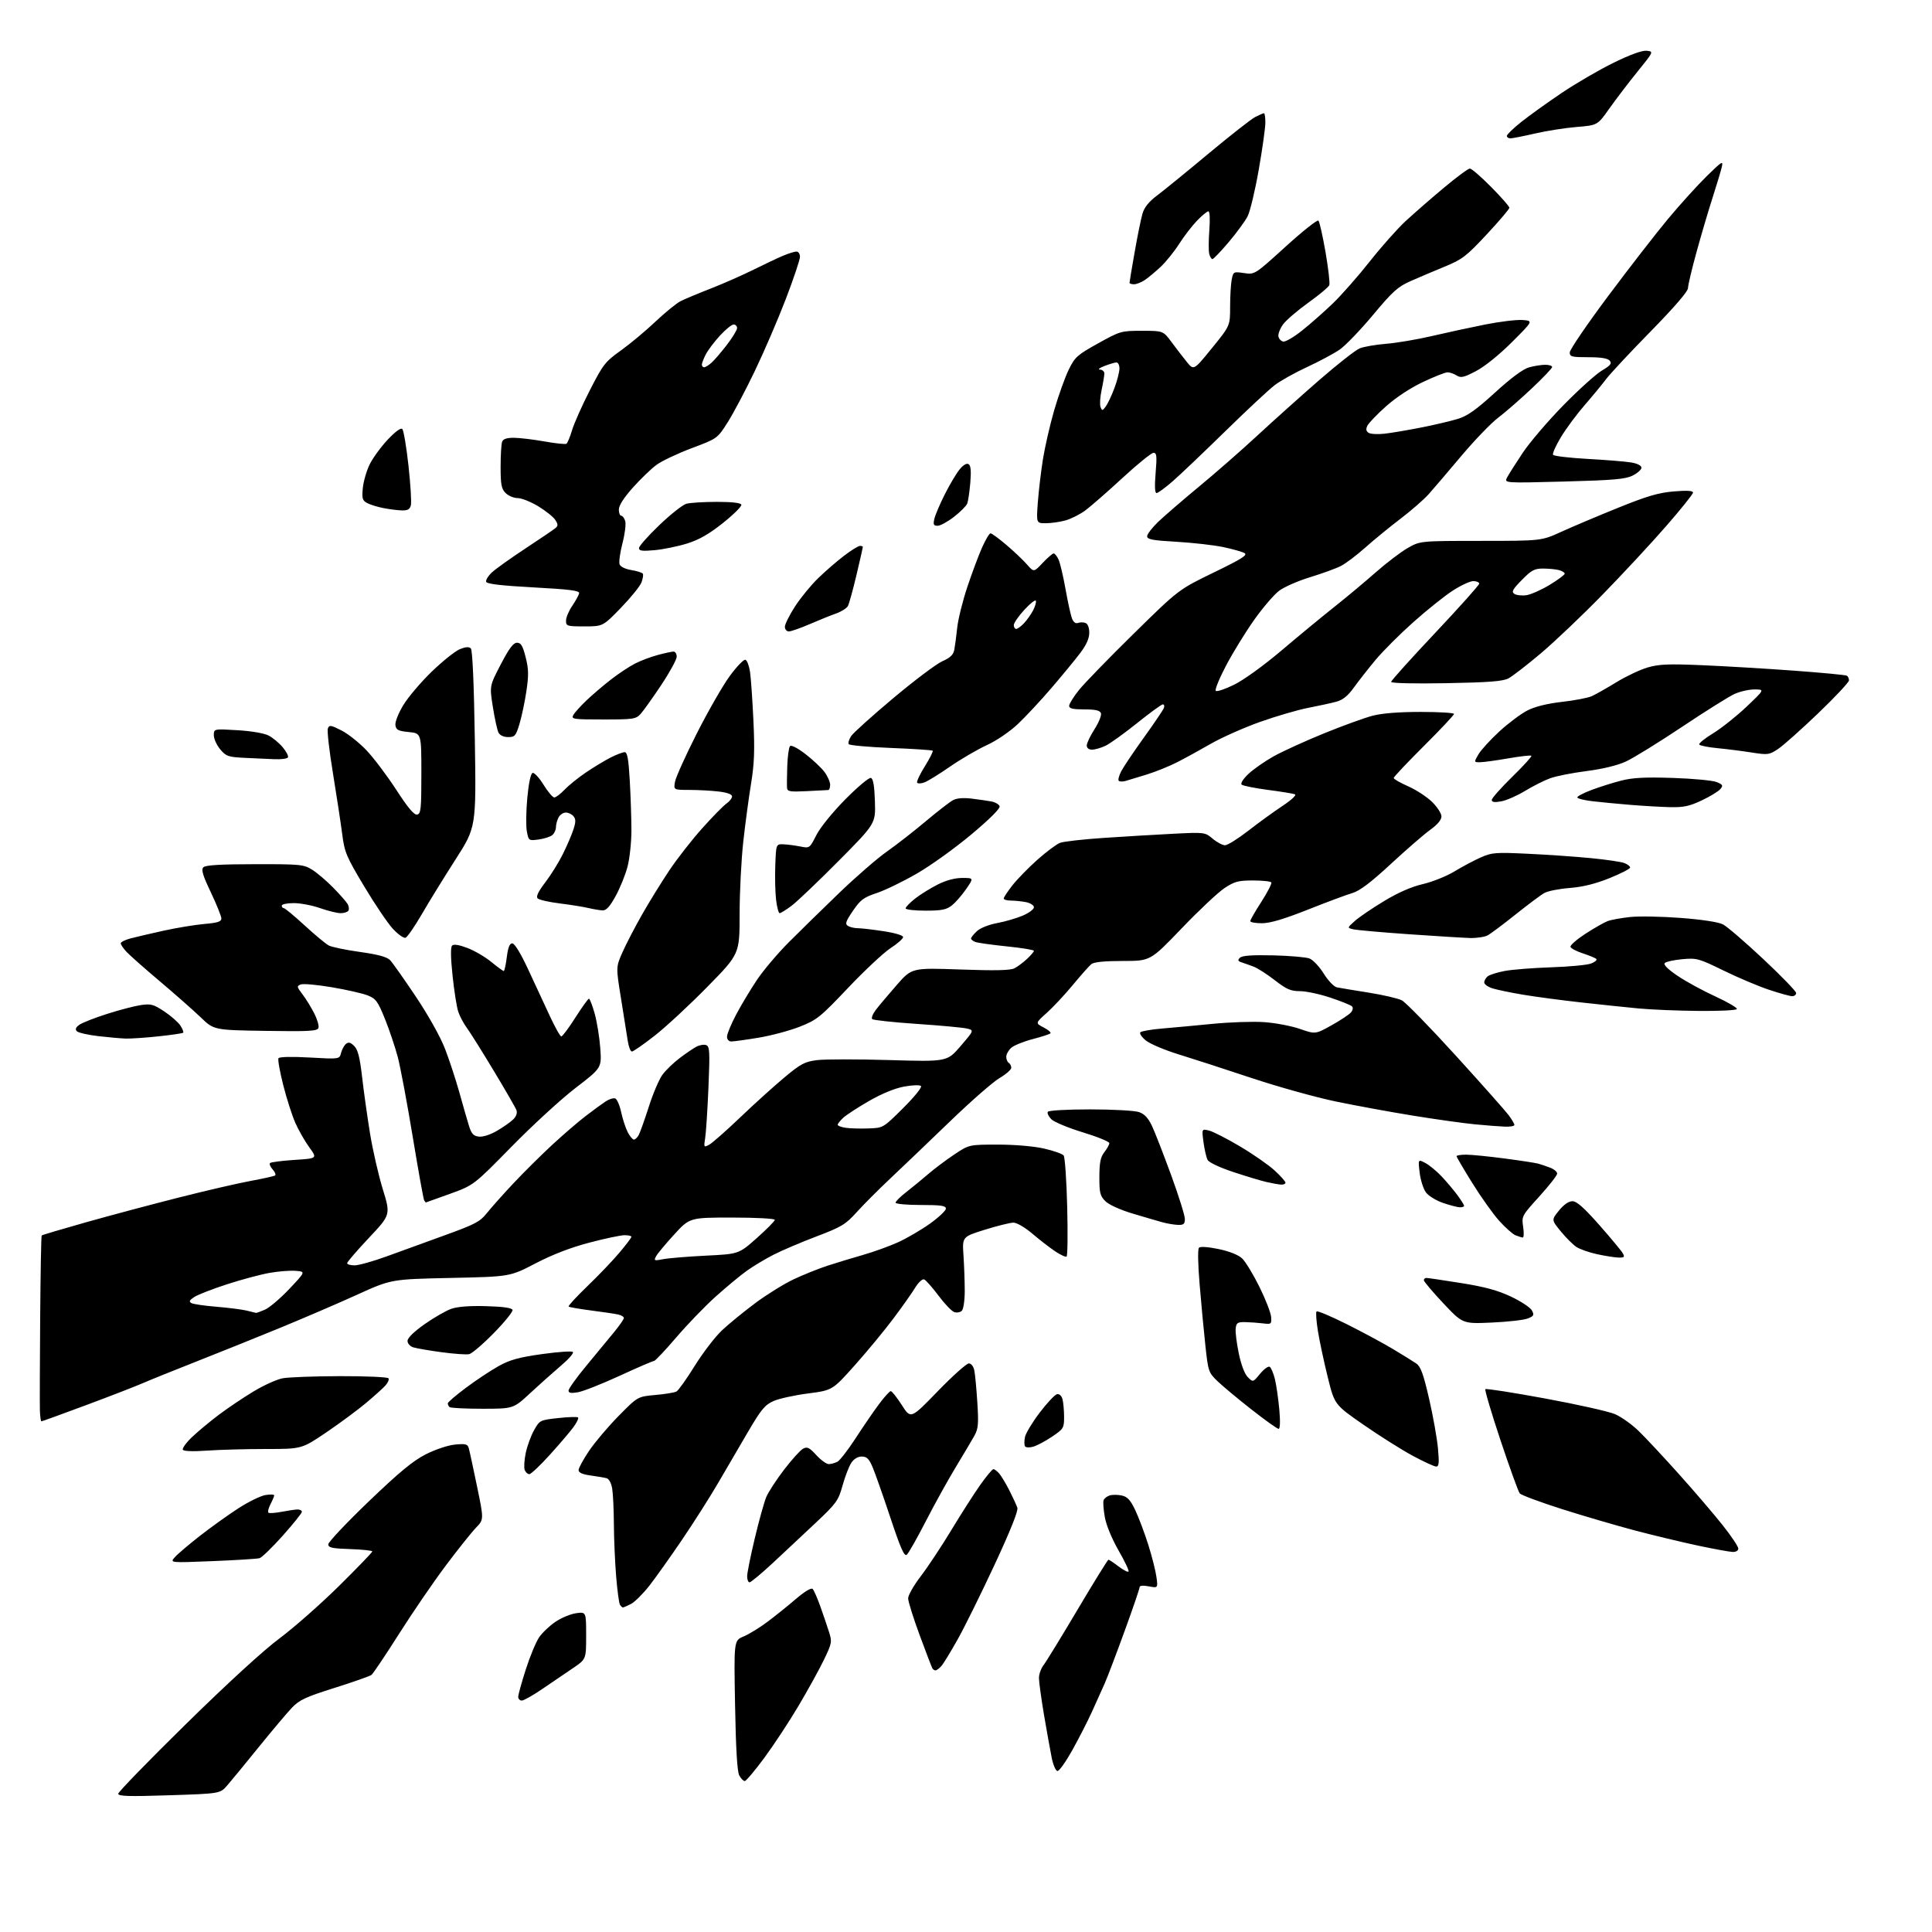 <?xml version="1.0" encoding="UTF-8" standalone="no"?>
<svg 
  version="1.1" 
  xmlns="http://www.w3.org/2000/svg" 
  xmlns:xlink="http://www.w3.org/1999/xlink" 
  xmlns:svg="http://www.w3.org/2000/svg"
  xmlns:rdf="http://www.w3.org/1999/02/22-rdf-syntax-ns#"
  xmlns:cc="http://creativecommons.org/ns#"
  xmlns:dc="http://purl.org/dc/elements/1.1/"
  viewBox="0 0 768 768"
  width="768"
  height="768"
>
<style>svg {background-color: white; }</style>"
<path stroke="none" fill="black" fill-rule="evenodd" d="M67.25,713.65C51.20,714.17 47.00,714.05 47.00,713.04C47.00,712.34 59.10,699.89 73.90,685.36C90.43,669.13 104.78,655.98 111.15,651.25C116.84,647.01 127.46,637.65 134.75,630.46C142.04,623.26 148.00,617.08 148.00,616.72C148.00,616.37 144.06,615.95 139.25,615.79C131.98,615.55 130.50,615.23 130.50,613.88C130.50,613.00 137.72,605.35 146.54,596.88C158.80,585.13 164.16,580.70 169.28,578.10C173.10,576.17 178.10,574.50 180.89,574.24C185.05,573.84 185.87,574.05 186.33,575.63C186.63,576.66 188.11,583.47 189.61,590.77C192.36,604.04 192.36,604.04 189.23,607.27C187.50,609.05 182.13,615.78 177.28,622.24C172.42,628.70 164.05,640.93 158.66,649.43C153.27,657.92 148.33,665.28 147.68,665.79C147.03,666.29 140.43,668.62 133.00,670.96C121.44,674.60 119.00,675.74 116.00,678.90C114.08,680.92 108.14,687.96 102.82,694.54C97.50,701.12 91.87,707.96 90.32,709.74C87.50,712.99 87.50,712.99 67.25,713.65zM296.04,708.00C295.51,708.00 294.53,706.99 293.86,705.75C293.05,704.23 292.51,695.12 292.20,677.82C291.73,652.14 291.73,652.14 295.57,650.53C297.68,649.65 301.91,647.07 304.95,644.79C308.00,642.52 313.11,638.42 316.30,635.68C319.85,632.64 322.47,631.07 323.03,631.63C323.54,632.14 324.91,635.24 326.08,638.53C327.25,641.81 328.80,646.38 329.53,648.68C330.80,652.66 330.71,653.17 327.58,659.68C325.78,663.43 321.23,671.67 317.49,678.00C313.74,684.33 307.60,693.66 303.84,698.75C300.08,703.84 296.57,708.00 296.04,708.00zM420.39,704.00C419.69,704.00 418.68,701.71 418.07,698.75C417.49,695.86 416.11,688.17 415.00,681.65C413.90,675.13 413.00,668.56 413.00,667.04C413.00,665.51 413.83,663.20 414.85,661.88C415.87,660.57 421.97,650.61 428.41,639.75C434.86,628.89 440.35,620.00 440.63,620.00C440.91,620.00 442.69,621.19 444.59,622.64C446.50,624.09 448.30,625.03 448.61,624.73C448.91,624.43 447.13,620.65 444.65,616.34C441.99,611.70 439.75,606.28 439.18,603.06C438.64,600.07 438.43,597.05 438.70,596.35C438.96,595.65 440.05,594.80 441.11,594.46C442.18,594.13 444.34,594.14 445.93,594.49C448.19,594.98 449.37,596.27 451.31,600.37C452.67,603.25 454.98,609.39 456.44,614.00C457.90,618.62 459.37,624.40 459.70,626.84C460.31,631.28 460.31,631.28 456.66,630.60C454.32,630.16 453.00,630.29 453.00,630.97C453.00,631.55 450.34,639.33 447.09,648.26C443.85,657.19 440.30,666.52 439.22,669.00C438.13,671.48 435.81,676.65 434.05,680.50C432.29,684.35 428.78,691.21 426.24,695.75C423.71,700.29 421.08,704.00 420.39,704.00zM207.42,676.00C206.64,676.00 206.00,675.33 206.00,674.51C206.00,673.69 207.35,668.81 209.00,663.66C210.65,658.51 213.02,652.78 214.27,650.92C215.53,649.06 218.48,646.25 220.83,644.67C223.18,643.09 226.88,641.56 229.05,641.27C233.00,640.74 233.00,640.74 233.00,650.15C233.00,659.57 233.00,659.57 227.75,663.12C224.86,665.07 219.43,668.76 215.67,671.33C211.92,673.90 208.20,676.00 207.42,676.00zM371.90,664.00C371.47,664.00 370.91,663.66 370.66,663.25C370.40,662.84 368.13,656.90 365.60,650.06C363.07,643.21 361.00,636.60 361.00,635.37C361.00,634.13 363.26,630.17 366.03,626.56C368.79,622.95 374.25,614.72 378.16,608.25C382.06,601.79 387.25,593.69 389.68,590.25C392.11,586.81 394.46,584.00 394.90,584.00C395.33,584.00 396.37,584.79 397.20,585.75C398.03,586.71 399.86,589.75 401.26,592.50C402.66,595.25 404.08,598.34 404.42,599.37C404.81,600.57 401.62,608.56 395.42,621.87C390.14,633.21 383.56,646.55 380.79,651.50C378.03,656.45 375.07,661.29 374.23,662.25C373.38,663.21 372.34,664.00 371.90,664.00zM247.61,639.00C247.34,639.00 246.82,638.51 246.44,637.91C246.07,637.31 245.39,632.25 244.93,626.66C244.47,621.07 244.06,611.77 244.03,606.00C244.00,600.23 243.70,593.82 243.36,591.78C243.00,589.57 242.09,587.87 241.12,587.61C240.23,587.37 237.36,586.88 234.75,586.52C231.49,586.08 230.00,585.41 230.00,584.38C230.00,583.56 231.89,580.10 234.19,576.70C236.49,573.29 241.78,567.05 245.94,562.83C253.50,555.16 253.50,555.16 260.50,554.53C264.35,554.19 268.13,553.57 268.89,553.16C269.66,552.75 272.93,548.16 276.16,542.96C279.39,537.76 284.27,531.40 287.00,528.83C289.72,526.27 295.68,521.40 300.23,518.01C304.78,514.62 311.65,510.36 315.50,508.54C319.35,506.72 325.43,504.29 329.00,503.12C332.57,501.96 338.88,500.05 343.00,498.87C347.12,497.70 353.36,495.45 356.85,493.89C360.34,492.32 366.07,488.98 369.60,486.47C373.12,483.96 376.00,481.25 376.00,480.45C376.00,479.28 374.07,479.00 366.00,479.00C360.50,479.00 356.00,478.59 356.00,478.08C356.00,477.58 357.91,475.68 360.25,473.87C362.59,472.06 366.50,468.85 368.94,466.74C371.39,464.63 376.05,461.13 379.31,458.95C385.23,455.00 385.23,455.00 396.67,455.00C403.45,455.00 410.91,455.64 414.98,456.56C418.77,457.42 422.29,458.66 422.81,459.31C423.33,459.97 423.97,469.18 424.23,479.78C424.50,490.38 424.38,499.26 423.98,499.51C423.57,499.77 421.50,498.80 419.37,497.37C417.24,495.94 413.18,492.79 410.34,490.38C407.41,487.89 404.17,486.01 402.84,486.02C401.55,486.02 396.45,487.29 391.50,488.83C382.50,491.64 382.50,491.64 383.00,499.07C383.27,503.16 383.50,509.52 383.50,513.20C383.50,516.92 382.99,520.41 382.35,521.05C381.72,521.68 380.37,521.92 379.35,521.59C378.33,521.25 375.50,518.29 373.05,515.01C370.60,511.74 368.03,508.84 367.35,508.58C366.66,508.32 365.09,509.77 363.85,511.80C362.61,513.84 358.74,519.33 355.24,524.00C351.75,528.67 344.85,537.04 339.91,542.58C330.92,552.66 330.92,552.66 321.21,553.92C315.87,554.61 309.70,555.96 307.50,556.93C304.09,558.44 302.59,560.24 297.39,569.10C294.03,574.82 288.67,584.00 285.47,589.50C282.27,595.00 275.84,605.12 271.17,612.00C266.51,618.88 260.64,627.13 258.13,630.34C255.62,633.54 252.34,636.81 250.84,637.59C249.33,638.36 247.88,639.00 247.61,639.00zM297.96,629.00C297.43,629.00 297.00,627.92 297.00,626.61C297.00,625.29 298.37,618.48 300.05,611.46C301.72,604.44 303.77,597.08 304.60,595.10C305.43,593.12 308.62,588.22 311.69,584.21C314.76,580.21 318.15,576.45 319.23,575.88C320.88,574.99 321.73,575.40 324.48,578.41C326.29,580.39 328.53,582.00 329.45,582.00C330.38,582.00 331.93,581.57 332.91,581.05C333.88,580.53 337.11,576.36 340.07,571.80C343.03,567.23 347.20,561.14 349.35,558.25C351.49,555.36 353.62,553.00 354.09,553.00C354.56,553.00 356.54,555.50 358.49,558.55C362.04,564.11 362.04,564.11 372.77,553.04C378.67,546.95 384.23,541.98 385.12,541.99C386.11,541.99 386.98,543.13 387.32,544.84C387.63,546.40 388.17,552.14 388.51,557.59C389.05,566.07 388.87,567.97 387.32,570.76C386.32,572.55 382.98,578.17 379.90,583.26C376.82,588.34 371.47,598.01 368.01,604.74C364.55,611.48 361.15,617.46 360.46,618.03C359.48,618.85 358.02,615.57 353.94,603.29C351.05,594.61 347.88,585.59 346.88,583.25C345.44,579.86 344.56,579.00 342.56,579.00C340.97,579.00 339.43,579.94 338.37,581.55C337.46,582.95 335.90,587.00 334.92,590.54C333.26,596.52 332.51,597.56 324.32,605.29C319.47,609.87 311.77,617.08 307.21,621.31C302.65,625.54 298.48,629.00 297.96,629.00zM84.50,620.57C67.50,621.26 67.50,621.26 69.50,619.01C70.60,617.76 75.10,613.94 79.50,610.50C83.90,607.07 90.78,602.14 94.78,599.56C98.78,596.98 103.62,594.61 105.53,594.30C107.44,593.99 109.00,594.04 109.00,594.42C109.00,594.79 108.33,596.40 107.50,597.99C106.68,599.58 106.35,601.10 106.76,601.35C107.18,601.61 109.54,601.43 112.01,600.95C114.48,600.48 117.29,600.07 118.25,600.04C119.21,600.02 120.00,600.43 120.00,600.97C120.00,601.50 116.59,605.75 112.43,610.42C108.26,615.09 104.10,619.13 103.18,619.40C102.25,619.67 93.85,620.19 84.50,620.57zM688.75,616.92C687.51,616.88 681.33,615.75 675.00,614.41C668.67,613.06 657.42,610.36 650.00,608.41C642.58,606.45 629.44,602.60 620.81,599.86C612.19,597.11 604.68,594.31 604.12,593.65C603.57,592.98 600.14,583.51 596.50,572.61C592.86,561.70 590.14,552.53 590.45,552.21C590.76,551.90 601.48,553.57 614.26,555.93C627.04,558.28 639.52,561.08 642.00,562.15C644.48,563.22 648.68,566.21 651.35,568.80C654.02,571.38 661.25,579.12 667.42,586.00C673.58,592.88 681.41,602.02 684.81,606.32C688.22,610.61 691.00,614.78 691.00,615.57C691.00,616.41 690.07,616.97 688.75,616.92zM210.42,586.00C209.75,586.00 208.93,585.25 208.57,584.33C208.22,583.41 208.41,580.37 208.99,577.58C209.58,574.78 211.07,570.70 212.31,568.50C214.53,564.56 214.67,564.49 221.90,563.70C225.93,563.26 229.48,563.15 229.79,563.46C230.10,563.77 229.29,565.48 227.99,567.26C226.69,569.04 222.47,573.99 218.62,578.25C214.77,582.51 211.08,586.00 210.42,586.00zM570.89,582.98C570.12,582.97 565.90,581.02 561.50,578.65C557.10,576.27 548.33,570.74 542.00,566.35C530.50,558.37 530.50,558.37 527.80,547.44C526.31,541.42 524.56,533.23 523.91,529.22C523.25,525.22 523.00,521.66 523.35,521.32C523.70,520.97 529.05,523.22 535.24,526.32C541.43,529.41 549.72,533.87 553.65,536.22C557.58,538.58 561.80,541.19 563.01,542.03C564.75,543.23 565.84,546.24 568.09,556.03C569.67,562.89 571.25,571.76 571.61,575.75C572.15,581.59 572.01,583.00 570.89,582.98zM82.30,576.64C76.81,577.03 73.06,576.90 72.69,576.31C72.36,575.77 73.98,573.52 76.29,571.30C78.61,569.09 83.43,565.08 87.00,562.39C90.58,559.70 96.79,555.52 100.80,553.11C104.81,550.69 109.98,548.35 112.30,547.90C114.61,547.45 124.91,547.07 135.19,547.04C145.47,547.02 154.13,547.40 154.44,547.90C154.74,548.39 154.20,549.66 153.24,550.73C152.29,551.80 148.80,554.94 145.50,557.71C142.20,560.48 135.10,565.73 129.73,569.38C119.95,576.00 119.95,576.00 105.63,576.00C97.75,576.00 87.25,576.29 82.30,576.64zM410.76,575.07C409.19,575.52 407.78,575.45 407.44,574.90C407.12,574.38 407.13,572.70 407.46,571.17C407.80,569.64 410.46,565.26 413.37,561.44C416.28,557.62 419.35,554.37 420.20,554.20C421.11,554.03 421.99,554.85 422.36,556.20C422.70,557.47 422.98,560.61 422.99,563.18C423.00,567.65 422.79,568.00 418.25,571.07C415.64,572.83 412.27,574.63 410.76,575.07zM508.27,568.00C507.74,568.00 502.86,564.51 497.43,560.25C491.99,555.99 485.92,550.92 483.93,549.00C480.43,545.62 480.27,545.14 479.17,535.00C478.54,529.23 477.51,518.29 476.88,510.69C476.19,502.47 476.08,496.52 476.62,495.98C477.16,495.44 480.32,495.66 484.43,496.52C488.71,497.42 492.25,498.83 493.75,500.23C495.08,501.48 498.17,506.55 500.62,511.50C503.07,516.45 505.17,521.85 505.29,523.50C505.49,526.38 505.36,526.48 502.00,526.06C500.07,525.82 496.93,525.60 495.00,525.56C491.96,525.51 491.46,525.84 491.20,528.08C491.04,529.49 491.59,533.98 492.44,538.04C493.39,542.58 494.77,546.21 496.04,547.46C498.10,549.50 498.10,549.50 500.90,546.10C502.44,544.23 504.16,542.98 504.73,543.33C505.29,543.68 506.22,545.89 506.80,548.23C507.37,550.58 508.15,555.99 508.54,560.25C508.97,565.04 508.87,568.00 508.27,568.00zM16.47,565.00C16.21,565.00 15.94,563.09 15.86,560.75C15.79,558.41 15.83,541.88 15.97,524.00C16.10,506.12 16.37,491.33 16.57,491.12C16.77,490.91 24.71,488.55 34.22,485.87C43.72,483.19 60.27,478.78 71.00,476.06C81.72,473.34 94.55,470.37 99.50,469.46C104.45,468.54 108.87,467.57 109.32,467.30C109.76,467.03 109.35,465.94 108.40,464.89C107.46,463.85 106.98,462.69 107.34,462.33C107.70,461.97 112.08,461.41 117.08,461.08C126.16,460.50 126.16,460.50 122.95,456.08C121.18,453.64 118.68,449.27 117.40,446.36C116.11,443.45 113.94,436.69 112.59,431.34C111.23,426.00 110.38,421.19 110.70,420.67C111.06,420.09 115.94,419.98 123.12,420.38C134.95,421.05 134.95,421.05 135.57,418.57C135.92,417.20 136.80,415.58 137.53,414.97C138.54,414.14 139.34,414.34 140.80,415.80C142.27,417.27 143.04,420.29 143.94,428.12C144.59,433.83 146.01,443.90 147.08,450.50C148.15,457.10 150.44,467.09 152.16,472.70C155.29,482.90 155.29,482.90 146.64,492.08C141.89,497.13 138.00,501.65 138.00,502.13C138.00,502.61 139.33,503.00 140.96,503.00C142.59,503.00 148.32,501.39 153.71,499.43C159.09,497.46 169.57,493.66 177.00,490.97C188.81,486.70 190.87,485.61 193.49,482.29C195.14,480.21 199.86,474.90 203.99,470.50C208.12,466.10 215.10,459.17 219.50,455.10C223.90,451.03 229.91,445.85 232.87,443.60C235.82,441.34 239.36,438.75 240.75,437.83C242.13,436.92 243.85,436.39 244.57,436.66C245.28,436.94 246.35,439.40 246.93,442.13C247.52,444.86 248.69,448.43 249.53,450.05C250.36,451.67 251.47,453.00 251.99,453.00C252.51,453.00 253.38,452.17 253.92,451.15C254.47,450.13 256.27,445.06 257.93,439.88C259.59,434.70 262.02,429.01 263.33,427.23C264.64,425.45 267.69,422.49 270.11,420.66C272.52,418.82 275.55,416.76 276.83,416.08C278.11,415.40 279.86,415.12 280.73,415.45C282.11,415.98 282.22,418.03 281.62,432.28C281.24,441.20 280.66,450.24 280.32,452.36C279.73,456.10 279.78,456.19 281.90,455.05C283.11,454.40 288.69,449.49 294.30,444.13C299.91,438.77 307.82,431.62 311.87,428.25C318.37,422.84 319.90,422.03 324.85,421.41C327.94,421.03 340.82,421.02 353.48,421.39C376.50,422.07 376.50,422.07 381.87,415.81C387.23,409.56 387.23,409.56 384.37,408.86C382.79,408.48 373.85,407.65 364.50,407.02C355.15,406.39 347.15,405.53 346.72,405.11C346.29,404.69 346.94,403.03 348.17,401.42C349.39,399.81 353.11,395.40 356.43,391.60C362.46,384.71 362.46,384.71 381.72,385.39C395.60,385.89 401.61,385.75 403.24,384.92C404.48,384.28 406.74,382.60 408.25,381.19C409.76,379.78 411.00,378.33 411.00,377.96C411.00,377.60 406.15,376.80 400.21,376.20C394.28,375.59 388.65,374.80 387.71,374.44C386.77,374.08 386.00,373.46 386.00,373.07C386.00,372.67 387.04,371.37 388.31,370.17C389.66,368.91 393.03,367.56 396.38,366.94C399.54,366.35 404.12,365.02 406.56,363.97C409.00,362.93 411.00,361.44 411.00,360.66C411.00,359.88 409.60,358.97 407.88,358.62C406.16,358.28 403.46,358.00 401.88,358.00C400.29,358.00 399.00,357.62 399.00,357.16C399.00,356.70 400.56,354.34 402.47,351.91C404.37,349.49 408.84,344.91 412.39,341.75C415.95,338.59 419.99,335.57 421.39,335.04C422.78,334.51 430.58,333.63 438.71,333.08C446.84,332.53 459.23,331.80 466.24,331.44C478.92,330.80 478.99,330.81 482.06,333.40C483.76,334.83 485.97,336.00 486.97,336.00C487.97,336.00 492.10,333.42 496.15,330.28C500.19,327.13 506.32,322.68 509.78,320.39C513.41,317.98 515.50,316.02 514.75,315.74C514.04,315.46 509.19,314.67 503.98,313.99C498.77,313.30 494.09,312.36 493.58,311.90C493.04,311.41 494.17,309.63 496.28,307.64C498.27,305.76 502.79,302.61 506.33,300.63C509.87,298.66 518.85,294.56 526.30,291.53C533.75,288.49 542.45,285.34 545.64,284.51C549.38,283.53 556.10,283.00 564.71,283.00C572.02,283.00 578.00,283.36 578.00,283.80C578.00,284.24 572.61,289.98 566.01,296.55C559.42,303.12 554.02,308.84 554.01,309.26C554.01,309.68 556.59,311.17 559.75,312.56C562.91,313.96 567.19,316.74 569.25,318.75C571.31,320.76 573.00,323.36 573.00,324.53C573.00,325.91 571.42,327.79 568.56,329.85C566.11,331.61 559.07,337.71 552.91,343.41C544.92,350.81 540.54,354.12 537.61,354.99C535.35,355.65 527.37,358.63 519.88,361.60C510.31,365.39 504.87,367.00 501.63,367.00C499.08,367.00 497.00,366.62 497.00,366.16C497.00,365.70 498.99,362.23 501.43,358.45C503.86,354.67 505.63,351.22 505.37,350.78C505.10,350.35 501.84,350.00 498.11,350.00C492.24,350.00 490.73,350.40 486.74,353.05C484.21,354.72 476.55,361.92 469.72,369.05C457.30,382.00 457.30,382.00 446.34,382.00C439.07,382.00 434.86,382.42 433.83,383.25C432.98,383.94 429.68,387.65 426.50,391.50C423.32,395.35 418.65,400.35 416.13,402.61C411.54,406.71 411.54,406.71 414.86,408.43C416.69,409.37 417.91,410.43 417.56,410.77C417.22,411.11 414.00,412.16 410.41,413.09C406.83,414.03 403.01,415.58 401.94,416.55C400.88,417.52 400.00,419.11 400.00,420.10C400.00,421.08 400.45,422.16 401.00,422.50C401.55,422.84 402.00,423.72 402.00,424.46C402.00,425.20 399.89,427.05 397.31,428.56C394.73,430.07 385.81,437.88 377.50,445.91C369.18,453.93 358.55,464.10 353.87,468.50C349.20,472.90 343.18,478.93 340.51,481.90C336.13,486.75 334.54,487.71 324.57,491.50C318.48,493.81 310.80,497.08 307.50,498.77C304.20,500.45 299.38,503.35 296.79,505.21C294.19,507.07 288.64,511.69 284.44,515.46C280.24,519.23 273.21,526.52 268.81,531.66C264.42,536.80 260.44,541.00 259.98,541.00C259.51,541.00 253.37,543.65 246.32,546.90C239.27,550.14 231.81,553.09 229.75,553.44C227.00,553.92 226.00,553.74 226.00,552.78C226.00,552.06 229.15,547.65 233.01,542.99C236.86,538.32 241.81,532.32 244.01,529.66C246.20,527.00 248.00,524.42 248.00,523.93C248.00,523.44 246.99,522.81 245.75,522.54C244.51,522.26 239.68,521.54 235.00,520.94C230.33,520.33 226.29,519.63 226.04,519.37C225.78,519.12 229.17,515.44 233.57,511.20C237.97,506.97 243.69,500.98 246.28,497.89C248.88,494.81 251.00,492.00 251.00,491.64C251.00,491.29 249.76,491.00 248.25,491.01C246.74,491.01 240.44,492.34 234.27,493.97C226.82,495.92 219.61,498.71 212.88,502.21C202.74,507.50 202.74,507.50 179.12,508.00C155.50,508.51 155.50,508.51 141.88,514.70C134.40,518.11 120.45,524.10 110.88,528.03C101.32,531.95 86.30,537.99 77.50,541.45C68.70,544.91 59.34,548.70 56.69,549.86C54.05,551.02 44.03,554.91 34.42,558.49C24.81,562.07 16.74,565.00 16.47,565.00zM191.71,560.00C184.90,560.00 179.03,559.70 178.67,559.33C178.30,558.97 178.00,558.30 178.00,557.86C178.00,557.41 181.26,554.61 185.25,551.64C189.24,548.66 195.05,544.80 198.16,543.07C202.67,540.55 206.18,539.58 215.40,538.28C221.77,537.39 227.33,537.00 227.74,537.43C228.16,537.86 226.04,540.30 223.02,542.85C220.01,545.41 214.52,550.31 210.81,553.75C204.08,560.00 204.08,560.00 191.71,560.00zM186.50,538.30C185.40,538.54 180.45,538.19 175.50,537.52C170.55,536.85 165.49,535.98 164.25,535.58C162.98,535.18 162.00,534.06 162.00,533.01C162.00,531.86 164.55,529.36 168.75,526.40C172.46,523.79 177.24,521.04 179.36,520.29C181.89,519.40 186.69,519.03 193.28,519.22C200.04,519.41 203.47,519.90 203.74,520.71C203.96,521.37 200.62,525.51 196.32,529.89C192.02,534.28 187.60,538.06 186.50,538.30zM592.97,525.74C581.45,526.26 581.45,526.26 573.72,518.05C569.48,513.53 566.00,509.42 566.00,508.92C566.00,508.41 566.46,508.00 567.02,508.00C567.58,508.00 573.76,508.91 580.77,510.03C590.22,511.53 595.34,512.92 600.67,515.44C604.61,517.30 608.34,519.77 608.96,520.92C609.94,522.76 609.73,523.16 607.29,524.12C605.76,524.73 599.31,525.46 592.97,525.74zM101.78,521.90C101.94,521.95 103.51,521.39 105.28,520.63C107.05,519.88 111.42,516.17 115.00,512.38C121.50,505.50 121.50,505.50 117.57,505.18C115.41,505.00 110.75,505.36 107.22,505.98C103.68,506.59 96.07,508.63 90.30,510.50C84.53,512.37 78.65,514.65 77.25,515.57C75.26,516.87 75.01,517.42 76.10,518.01C76.87,518.42 81.33,519.07 86.00,519.45C90.67,519.83 96.08,520.52 98.00,520.97C99.92,521.42 101.63,521.84 101.78,521.90zM263.63,500.54C265.76,500.13 273.39,499.50 280.59,499.14C293.68,498.50 293.68,498.50 300.84,492.15C304.78,488.65 308.00,485.39 308.00,484.90C308.00,484.40 300.40,484.00 291.09,484.00C274.18,484.00 274.18,484.00 267.99,490.75C264.59,494.46 261.35,498.35 260.79,499.40C259.84,501.16 260.05,501.24 263.63,500.54zM643.29,499.90C641.75,499.84 637.94,499.23 634.80,498.55C631.67,497.86 628.00,496.58 626.66,495.69C625.31,494.81 622.52,492.03 620.46,489.51C616.70,484.93 616.70,484.93 619.71,481.22C621.63,478.84 623.57,477.50 625.06,477.50C626.77,477.50 629.69,480.09 635.78,487.00C640.39,492.23 644.59,497.29 645.12,498.25C645.93,499.73 645.65,499.98 643.29,499.90zM605.31,491.94C604.87,491.90 603.57,491.50 602.43,491.04C601.30,490.58 598.37,487.98 595.93,485.26C593.49,482.54 588.69,475.79 585.25,470.26C581.81,464.73 579.00,459.93 579.00,459.60C579.00,459.27 580.72,459.00 582.81,459.00C584.91,459.00 591.76,459.68 598.04,460.51C604.32,461.33 610.37,462.26 611.48,462.57C612.59,462.88 614.74,463.61 616.25,464.19C617.76,464.77 619.00,465.82 619.00,466.52C619.00,467.22 615.81,471.30 611.92,475.59C604.94,483.28 604.84,483.45 605.48,487.70C605.83,490.06 605.76,491.97 605.31,491.94zM468.25,486.91C466.74,486.86 463.93,486.39 462.00,485.85C460.07,485.32 454.74,483.76 450.14,482.38C445.23,480.91 440.79,478.88 439.39,477.48C437.30,475.39 437.00,474.17 437.02,467.80C437.04,462.10 437.47,459.95 439.00,458.00C440.08,456.62 440.97,455.01 440.98,454.42C440.99,453.83 436.26,451.89 430.46,450.13C424.66,448.36 419.02,446.02 417.92,444.92C416.82,443.82 416.20,442.49 416.52,441.96C416.87,441.41 424.04,441.00 433.41,441.00C442.41,441.00 451.08,441.48 452.77,442.07C454.96,442.83 456.45,444.43 457.95,447.62C459.11,450.09 462.52,458.84 465.53,467.08C468.54,475.32 471.00,483.17 471.00,484.53C471.00,486.58 470.53,486.98 468.25,486.91zM580.25,479.92C579.29,479.88 576.29,479.09 573.59,478.17C570.89,477.25 567.84,475.37 566.82,473.99C565.80,472.60 564.68,469.07 564.33,466.13C563.70,460.79 563.70,460.79 566.60,462.31C568.19,463.15 571.12,465.56 573.10,467.67C575.08,469.78 577.89,473.12 579.35,475.09C580.81,477.07 582.00,478.98 582.00,479.34C582.00,479.70 581.21,479.96 580.25,479.92zM169.31,477.99C169.20,477.99 168.89,477.63 168.61,477.18C168.33,476.72 166.29,465.36 164.07,451.93C161.85,438.49 159.18,424.24 158.14,420.26C157.09,416.28 154.80,409.46 153.04,405.09C150.19,398.02 149.43,396.99 146.17,395.69C144.15,394.89 137.74,393.43 131.92,392.45C126.10,391.46 120.54,390.96 119.56,391.34C117.92,391.97 117.97,392.28 120.25,395.26C121.60,397.04 123.71,400.46 124.93,402.85C126.14,405.24 126.89,407.85 126.58,408.65C126.11,409.88 122.77,410.06 105.53,409.79C85.04,409.47 85.04,409.47 79.77,404.40C76.87,401.62 69.55,395.16 63.50,390.05C57.45,384.95 51.49,379.67 50.25,378.33C49.01,376.99 48.00,375.48 48.00,374.98C48.00,374.49 49.69,373.63 51.75,373.07C53.81,372.52 59.77,371.13 65.00,369.97C70.22,368.82 77.54,367.62 81.25,367.29C86.51,366.84 88.00,366.36 88.00,365.12C88.00,364.25 86.12,359.58 83.82,354.74C80.57,347.90 79.91,345.69 80.85,344.75C81.70,343.90 87.68,343.54 101.27,343.53C119.40,343.50 120.70,343.63 124.06,345.71C126.02,346.93 129.80,350.15 132.46,352.86C135.12,355.57 137.71,358.52 138.21,359.40C138.70,360.29 138.83,361.46 138.50,362.01C138.16,362.55 136.77,363.00 135.42,363.00C134.06,363.00 130.39,362.10 127.26,361.00C124.13,359.90 119.42,359.00 116.78,359.00C114.15,359.00 112.00,359.45 112.00,360.00C112.00,360.55 112.37,361.00 112.81,361.00C113.26,361.00 116.97,364.08 121.06,367.84C125.15,371.60 129.48,375.20 130.67,375.83C131.86,376.47 137.44,377.63 143.06,378.41C150.26,379.42 153.81,380.38 155.06,381.67C156.03,382.68 160.65,389.22 165.32,396.20C170.32,403.68 175.10,412.22 176.92,416.96C178.63,421.39 181.18,429.17 182.60,434.25C184.01,439.34 185.73,445.30 186.41,447.50C187.41,450.72 188.18,451.56 190.37,451.82C191.99,452.01 194.92,451.06 197.64,449.47C200.15,448.00 203.05,445.95 204.08,444.92C205.26,443.74 205.70,442.38 205.28,441.27C204.92,440.30 200.86,433.26 196.26,425.63C191.67,418.00 186.87,410.35 185.60,408.63C184.32,406.91 182.77,404.00 182.16,402.17C181.55,400.33 180.53,393.89 179.90,387.84C179.14,380.67 179.08,376.52 179.72,375.88C180.36,375.24 182.47,375.57 185.79,376.83C188.58,377.89 192.86,380.39 195.29,382.38C197.72,384.37 199.95,386.00 200.24,386.00C200.53,386.00 201.08,383.52 201.46,380.50C201.95,376.59 202.58,375.00 203.64,375.00C204.56,375.00 206.97,378.94 209.91,385.25C212.54,390.89 216.41,399.21 218.50,403.75C220.60,408.29 222.68,412.00 223.13,412.00C223.58,412.00 226.10,408.63 228.72,404.50C231.35,400.38 233.78,397.00 234.12,397.00C234.46,397.00 235.48,399.65 236.39,402.90C237.30,406.14 238.30,412.33 238.62,416.65C239.18,424.50 239.18,424.50 228.84,432.44C223.15,436.80 211.71,447.29 203.42,455.75C188.34,471.12 188.34,471.12 178.92,474.55C173.74,476.43 169.41,477.98 169.31,477.99zM509.25,470.90C508.29,470.84 505.70,470.39 503.50,469.88C501.30,469.38 495.33,467.58 490.24,465.89C484.87,464.12 480.59,462.10 480.05,461.09C479.53,460.13 478.80,456.95 478.41,454.03C477.70,448.71 477.70,448.71 480.60,449.41C482.20,449.80 487.75,452.64 492.95,455.73C498.15,458.81 504.34,463.12 506.70,465.30C509.07,467.47 511.00,469.65 511.00,470.13C511.00,470.61 510.21,470.95 509.25,470.90zM345.29,448.57C351.09,448.37 351.09,448.37 359.03,440.47C363.47,436.06 366.59,432.19 366.11,431.71C365.63,431.23 362.66,431.33 359.38,431.94C355.71,432.61 350.49,434.76 345.50,437.63C341.10,440.16 336.49,443.16 335.25,444.29C334.01,445.42 333.00,446.69 333.00,447.11C333.00,447.53 334.46,448.08 336.25,448.33C338.04,448.58 342.11,448.69 345.29,448.57zM598.25,447.86C596.19,447.79 590.77,447.37 586.22,446.93C581.66,446.49 570.64,444.94 561.72,443.49C552.80,442.05 538.98,439.51 531.00,437.86C523.02,436.20 507.95,432.00 497.50,428.52C487.05,425.04 474.00,420.81 468.50,419.12C463.00,417.43 457.15,414.95 455.50,413.61C453.85,412.27 452.87,410.81 453.32,410.35C453.78,409.89 457.60,409.23 461.82,408.87C466.05,408.52 475.12,407.67 482.00,407.00C488.88,406.32 498.10,406.01 502.50,406.31C506.90,406.61 513.29,407.82 516.70,409.00C522.90,411.15 522.90,411.15 529.36,407.54C532.91,405.56 536.37,403.26 537.06,402.42C537.81,401.52 537.95,400.56 537.41,400.02C536.91,399.54 533.05,397.98 528.82,396.57C524.60,395.16 519.17,394.00 516.75,394.00C513.08,394.00 511.42,393.28 506.75,389.65C503.67,387.26 499.88,384.83 498.33,384.25C496.77,383.66 494.64,382.91 493.58,382.56C492.07,382.07 491.92,381.68 492.89,380.72C493.76,379.86 497.70,379.58 506.06,379.77C512.62,379.92 519.13,380.48 520.53,381.01C521.92,381.54 524.48,384.24 526.20,387.01C527.93,389.80 530.26,392.24 531.41,392.48C532.56,392.72 538.23,393.66 544.00,394.57C549.77,395.49 555.73,396.87 557.24,397.64C558.75,398.41 568.43,408.33 578.74,419.67C589.06,431.02 598.51,441.67 599.75,443.34C600.99,445.02 602.00,446.75 602.00,447.19C602.00,447.64 600.31,447.94 598.25,447.86zM251.19,418.00C250.63,418.00 249.89,416.09 249.54,413.75C249.19,411.41 247.99,403.86 246.87,396.96C244.84,384.43 244.84,384.43 247.43,378.56C248.86,375.33 252.35,368.60 255.20,363.60C258.04,358.59 262.93,350.68 266.06,346.00C269.19,341.32 275.07,333.80 279.13,329.27C283.18,324.74 287.51,320.33 288.75,319.46C289.99,318.59 291.00,317.30 291.00,316.58C291.00,315.76 289.08,315.05 285.75,314.65C282.86,314.30 277.63,314.01 274.12,314.01C267.75,314.00 267.75,314.00 268.33,310.75C268.65,308.96 272.56,300.30 277.02,291.50C281.47,282.70 287.37,272.43 290.12,268.69C292.87,264.94 295.66,262.05 296.31,262.27C296.97,262.49 297.79,264.65 298.15,267.08C298.51,269.51 299.11,278.25 299.50,286.50C300.05,298.27 299.85,303.64 298.57,311.42C297.68,316.87 296.28,327.22 295.48,334.42C294.68,341.61 294.01,354.64 294.01,363.36C294.00,379.22 294.00,379.22 281.25,392.22C274.24,399.37 264.84,408.09 260.36,411.61C255.88,415.12 251.75,418.00 251.19,418.00zM290.75,414.00C289.69,414.00 289.00,413.24 289.00,412.08C289.00,411.03 290.63,407.09 292.62,403.33C294.60,399.57 298.32,393.38 300.87,389.57C303.41,385.76 309.12,379.01 313.55,374.57C317.98,370.13 327.01,361.29 333.62,354.93C340.23,348.57 348.75,341.17 352.57,338.50C356.38,335.82 363.32,330.41 368.00,326.47C372.68,322.54 377.55,318.76 378.84,318.08C380.35,317.27 382.99,317.06 386.34,317.47C389.18,317.82 392.70,318.33 394.17,318.61C395.63,318.89 397.07,319.73 397.36,320.48C397.68,321.34 393.50,325.52 386.19,331.65C379.76,337.05 370.01,344.06 364.53,347.22C359.05,350.39 351.85,353.89 348.53,354.99C343.31,356.73 342.04,357.68 339.05,362.07C336.19,366.26 335.85,367.29 337.05,368.05C337.85,368.56 339.62,368.97 341.00,368.98C342.38,368.98 346.99,369.52 351.25,370.17C355.78,370.86 359.00,371.83 359.00,372.50C359.00,373.14 356.77,375.11 354.04,376.88C351.31,378.65 343.71,385.76 337.14,392.68C325.99,404.44 324.73,405.45 317.86,408.15C313.81,409.73 306.45,411.70 301.50,412.51C296.55,413.33 291.71,413.99 290.75,414.00zM50.00,412.85C48.08,412.79 43.15,412.35 39.06,411.88C34.96,411.40 31.14,410.53 30.56,409.94C29.81,409.18 30.08,408.44 31.48,407.41C32.56,406.61 37.51,404.65 42.48,403.07C47.44,401.48 53.52,399.89 56.00,399.53C59.98,398.94 61.06,399.24 65.32,402.07C67.97,403.84 70.84,406.36 71.70,407.67C72.57,408.99 73.06,410.27 72.81,410.52C72.56,410.77 68.11,411.43 62.93,411.97C57.74,412.52 51.92,412.91 50.00,412.85zM675.19,401.86C667.11,401.79 656.45,401.35 651.50,400.89C646.55,400.42 636.20,399.34 628.50,398.48C620.80,397.62 610.45,396.25 605.50,395.42C600.55,394.59 595.04,393.45 593.25,392.88C591.46,392.31 590.00,391.26 590.00,390.54C590.00,389.83 590.61,388.74 591.35,388.13C592.09,387.51 595.13,386.54 598.10,385.98C601.07,385.42 609.38,384.76 616.57,384.52C623.76,384.28 630.91,383.61 632.46,383.02C634.01,382.43 634.96,381.62 634.57,381.22C634.18,380.82 631.78,379.82 629.25,379.00C626.72,378.18 624.48,377.00 624.29,376.39C624.09,375.78 626.76,373.45 630.21,371.20C633.67,368.96 637.65,366.69 639.05,366.16C640.45,365.63 644.50,364.90 648.05,364.52C651.60,364.15 660.69,364.32 668.25,364.90C676.62,365.54 683.14,366.54 684.91,367.46C686.52,368.29 693.72,374.48 700.92,381.23C708.11,387.97 714.00,394.05 714.00,394.74C714.00,395.43 713.29,396.00 712.43,396.00C711.56,396.00 707.40,394.85 703.18,393.44C698.95,392.03 690.84,388.60 685.14,385.81C675.33,381.01 674.47,380.77 668.78,381.29C665.47,381.59 662.33,382.27 661.79,382.81C661.15,383.45 662.89,385.21 666.82,387.88C670.13,390.13 676.92,393.83 681.90,396.11C686.88,398.40 690.71,400.65 690.42,401.13C690.12,401.61 683.27,401.94 675.19,401.86zM161.19,372.78C160.47,373.01 158.22,371.42 156.19,369.24C154.16,367.05 149.02,359.45 144.77,352.35C137.62,340.40 136.96,338.82 136.02,331.46C135.45,327.08 133.80,316.24 132.35,307.37C130.89,298.49 129.98,290.49 130.33,289.59C130.89,288.12 131.47,288.20 135.73,290.36C138.36,291.69 142.85,295.27 145.72,298.30C148.59,301.33 153.91,308.39 157.53,313.97C162.20,321.16 164.61,324.03 165.81,323.80C167.31,323.51 167.50,321.70 167.50,307.49C167.50,291.50 167.50,291.50 162.50,291.00C158.26,290.58 157.45,290.16 157.18,288.25C157.00,286.97 158.37,283.50 160.35,280.25C162.27,277.09 167.36,271.10 171.67,266.94C175.98,262.78 180.99,258.78 182.81,258.05C185.11,257.12 186.43,257.03 187.16,257.76C187.82,258.42 188.40,271.53 188.75,293.82C189.30,328.83 189.30,328.83 181.07,341.67C176.54,348.72 170.51,358.52 167.67,363.42C164.82,368.33 161.91,372.54 161.19,372.78zM584.32,372.87C581.67,372.79 570.73,372.12 560.00,371.37C549.27,370.62 539.38,369.74 538.00,369.42C535.50,368.84 535.50,368.84 538.57,366.10C540.25,364.59 545.48,361.03 550.18,358.20C555.80,354.80 561.07,352.49 565.61,351.44C569.40,350.56 575.04,348.30 578.15,346.41C581.26,344.52 585.97,342.02 588.61,340.85C593.05,338.88 594.49,338.77 607.46,339.39C615.18,339.75 626.41,340.53 632.42,341.12C638.42,341.70 644.39,342.58 645.67,343.06C646.95,343.55 648.00,344.36 648.00,344.86C648.00,345.36 644.31,347.26 639.80,349.08C634.21,351.33 629.20,352.57 624.05,352.98C619.90,353.30 615.38,354.18 614.00,354.93C612.62,355.68 607.45,359.53 602.50,363.49C597.55,367.45 592.52,371.21 591.32,371.84C590.11,372.48 586.96,372.94 584.32,372.87zM309.92,363.00C309.49,363.00 308.86,360.64 308.51,357.75C308.16,354.86 308.01,348.68 308.19,344.00C308.50,335.50 308.50,335.50 311.50,335.63C313.15,335.70 316.15,336.10 318.17,336.50C321.82,337.23 321.86,337.20 324.51,331.98C326.05,328.94 330.93,322.92 336.03,317.75C340.90,312.83 345.47,308.99 346.19,309.23C347.11,309.53 347.59,312.31 347.79,318.53C348.08,327.39 348.08,327.39 333.29,342.30C325.16,350.50 316.74,358.51 314.60,360.10C312.45,361.70 310.35,363.00 309.92,363.00zM239.52,361.90C238.41,361.84 235.88,361.42 233.90,360.95C231.92,360.48 226.80,359.66 222.53,359.13C218.26,358.60 214.30,357.70 213.73,357.13C213.01,356.41 213.94,354.45 216.73,350.79C218.96,347.88 222.12,342.80 223.75,339.50C225.39,336.20 227.28,331.80 227.95,329.71C228.92,326.74 228.92,325.61 227.97,324.46C227.30,323.66 225.93,323.00 224.91,323.00C223.90,323.00 222.60,323.87 222.04,324.93C221.47,326.00 221.00,327.74 221.00,328.81C221.00,329.88 220.34,331.30 219.54,331.97C218.74,332.63 216.29,333.42 214.11,333.71C210.18,334.24 210.13,334.20 209.43,330.48C209.04,328.41 209.12,322.43 209.61,317.19C210.16,311.28 210.96,307.50 211.72,307.25C212.38,307.04 214.33,309.14 216.05,311.93C217.77,314.72 219.70,317.00 220.34,317.00C220.98,317.00 222.80,315.62 224.39,313.94C225.98,312.26 229.80,309.18 232.89,307.08C235.97,304.99 240.39,302.32 242.71,301.14C245.03,299.96 247.54,299.00 248.31,299.00C249.37,299.00 249.85,301.64 250.34,310.25C250.70,316.44 250.99,325.34 251.00,330.04C251.00,334.74 250.31,341.23 249.46,344.48C248.62,347.73 246.49,352.99 244.73,356.19C242.40,360.43 240.99,361.97 239.52,361.90zM367.87,362.00C363.54,362.00 360.00,361.59 360.00,361.08C360.00,360.58 361.69,358.84 363.75,357.21C365.81,355.59 369.85,353.08 372.72,351.63C376.09,349.93 379.56,349.00 382.51,349.00C387.10,349.00 387.10,349.00 384.05,353.42C382.38,355.86 379.82,358.78 378.37,359.92C376.21,361.63 374.31,362.00 367.87,362.00zM664.00,320.86C660.42,320.78 653.35,320.37 648.27,319.96C643.19,319.54 636.33,318.89 633.02,318.50C629.71,318.12 627.00,317.43 627.00,316.97C627.00,316.52 629.59,315.17 632.75,313.99C635.91,312.80 641.19,311.14 644.48,310.30C649.04,309.13 653.93,308.88 664.98,309.24C672.97,309.50 680.79,310.24 682.36,310.87C684.86,311.89 685.05,312.24 683.86,313.67C683.11,314.58 679.80,316.60 676.50,318.16C671.65,320.46 669.26,320.97 664.00,320.86zM596.75,318.55C594.08,319.03 593.00,318.87 593.00,317.99C593.00,317.31 596.65,313.19 601.11,308.83C605.58,304.47 609.01,300.68 608.75,300.42C608.49,300.16 604.33,300.63 599.51,301.47C594.68,302.31 589.65,303.00 588.31,303.00C585.89,303.00 585.89,303.00 587.69,299.89C588.69,298.17 592.42,294.08 596.00,290.78C599.58,287.49 604.61,283.72 607.18,282.41C610.22,280.87 615.03,279.68 620.90,279.01C625.87,278.45 631.18,277.43 632.72,276.75C634.25,276.07 638.65,273.58 642.50,271.22C646.35,268.86 651.95,266.21 654.95,265.33C659.44,264.02 663.26,263.86 676.45,264.42C685.28,264.79 701.68,265.76 712.91,266.58C724.13,267.40 733.69,268.31 734.16,268.60C734.62,268.88 735.00,269.72 735.00,270.46C735.00,271.20 729.49,277.08 722.75,283.54C716.01,290.00 708.84,296.39 706.80,297.74C703.29,300.07 702.76,300.14 696.30,299.13C692.56,298.54 686.46,297.77 682.74,297.41C679.02,297.06 675.75,296.40 675.48,295.96C675.20,295.52 677.66,293.53 680.94,291.53C684.22,289.54 690.19,284.80 694.20,281.00C701.50,274.08 701.50,274.08 697.50,274.06C695.30,274.05 691.69,274.86 689.48,275.87C687.28,276.87 677.88,282.76 668.60,288.96C659.32,295.16 649.29,301.35 646.30,302.72C642.90,304.28 637.06,305.69 630.68,306.51C625.08,307.22 618.56,308.51 616.19,309.38C613.81,310.25 609.31,312.52 606.19,314.42C603.06,316.33 598.81,318.19 596.75,318.55zM320.75,314.49C314.03,314.83 312.98,314.65 312.86,313.19C312.78,312.26 312.82,308.35 312.95,304.50C313.08,300.65 313.58,297.09 314.05,296.59C314.55,296.06 317.12,297.39 320.23,299.79C323.15,302.05 326.55,305.25 327.77,306.90C329.00,308.56 330.00,310.84 330.00,311.96C330.00,313.08 329.66,314.02 329.25,314.05C328.84,314.08 325.01,314.28 320.75,314.49zM367.53,310.99C366.18,311.50 364.85,311.56 364.57,311.12C364.30,310.68 365.68,307.74 367.65,304.60C369.62,301.46 371.01,298.68 370.76,298.42C370.50,298.17 363.01,297.67 354.11,297.32C345.21,296.97 337.68,296.29 337.38,295.80C337.07,295.31 337.51,293.87 338.34,292.61C339.17,291.34 346.71,284.55 355.10,277.52C363.48,270.49 372.26,263.89 374.60,262.85C377.77,261.45 378.98,260.28 379.36,258.24C379.64,256.73 380.16,252.80 380.51,249.50C380.86,246.20 382.64,239.00 384.47,233.50C386.30,228.00 388.94,220.91 390.34,217.75C391.74,214.59 393.28,212.00 393.75,212.00C394.23,212.00 397.07,214.08 400.06,216.62C403.05,219.16 406.73,222.65 408.23,224.37C410.96,227.50 410.96,227.50 414.49,223.75C416.44,221.69 418.40,220.00 418.85,220.00C419.31,220.00 420.18,221.11 420.80,222.46C421.42,223.82 422.66,229.10 423.57,234.21C424.48,239.32 425.63,244.56 426.13,245.85C426.71,247.34 427.58,247.99 428.52,247.63C429.34,247.32 430.68,247.32 431.50,247.64C432.42,247.99 433.00,249.50 433.00,251.53C433.00,253.80 431.85,256.37 429.34,259.67C427.33,262.33 422.21,268.55 417.96,273.50C413.72,278.45 407.72,284.88 404.63,287.80C401.38,290.87 396.17,294.41 392.26,296.21C388.54,297.92 382.01,301.73 377.74,304.68C373.48,307.64 368.88,310.48 367.53,310.99zM447.43,310.44C446.29,310.76 445.07,310.73 444.72,310.38C444.37,310.03 444.80,308.34 445.69,306.62C446.57,304.91 450.62,298.87 454.69,293.22C458.76,287.56 462.34,282.27 462.65,281.47C462.96,280.66 462.78,280.00 462.24,280.00C461.71,280.00 457.10,283.36 451.99,287.46C446.88,291.56 441.24,295.61 439.45,296.46C437.66,297.31 435.25,298.00 434.10,298.00C432.81,298.00 432.00,297.36 432.00,296.34C432.00,295.42 433.40,292.50 435.11,289.83C436.81,287.17 437.95,284.32 437.64,283.50C437.21,282.40 435.47,282.00 431.03,282.00C426.51,282.00 425.00,281.65 425.00,280.59C425.00,279.81 426.74,277.00 428.87,274.34C430.99,271.68 440.78,261.60 450.62,251.94C468.50,234.37 468.50,234.37 482.46,227.59C493.66,222.16 496.08,220.63 494.70,219.85C493.76,219.33 489.95,218.25 486.24,217.47C482.53,216.69 474.21,215.75 467.75,215.37C458.19,214.83 456.00,214.42 456.00,213.18C456.00,212.34 457.99,209.75 460.42,207.42C462.86,205.09 470.17,198.78 476.67,193.40C483.18,188.03 493.61,178.89 499.86,173.10C506.11,167.32 517.14,157.43 524.36,151.14C531.59,144.85 538.85,139.15 540.50,138.48C542.15,137.81 546.89,136.99 551.03,136.66C555.17,136.33 563.27,134.96 569.03,133.62C574.79,132.27 584.33,130.21 590.23,129.03C596.13,127.85 602.88,127.03 605.23,127.21C609.50,127.54 609.50,127.54 601.00,136.02C595.96,141.06 590.17,145.72 586.76,147.50C581.87,150.06 580.73,150.32 579.03,149.25C577.93,148.56 576.30,148.00 575.41,148.00C574.52,148.00 570.13,149.73 565.65,151.85C560.73,154.17 554.93,157.99 551.00,161.49C547.42,164.67 544.08,168.15 543.56,169.22C542.89,170.61 543.03,171.41 544.06,172.06C544.85,172.56 547.75,172.71 550.50,172.39C553.25,172.07 559.77,170.96 565.00,169.93C570.23,168.90 576.75,167.36 579.50,166.52C583.33,165.35 586.79,162.90 594.33,156.02C600.71,150.19 605.45,146.69 607.83,146.03C609.85,145.47 612.74,145.01 614.25,145.01C615.76,145.00 617.00,145.40 617.00,145.90C617.00,146.39 613.29,150.28 608.75,154.55C604.22,158.82 598.25,164.01 595.49,166.09C592.74,168.17 586.21,174.95 580.99,181.14C575.77,187.34 569.93,194.18 568.01,196.34C566.09,198.51 560.99,202.97 556.67,206.25C552.36,209.53 546.06,214.69 542.67,217.71C539.29,220.73 534.94,224.01 533.01,224.99C531.08,225.98 525.61,227.97 520.86,229.42C516.11,230.87 510.57,233.28 508.55,234.78C506.53,236.27 502.05,241.47 498.61,246.33C495.16,251.19 490.13,259.36 487.42,264.50C484.72,269.63 482.85,274.19 483.28,274.62C483.71,275.05 487.03,273.94 490.65,272.15C494.43,270.28 502.37,264.55 509.27,258.70C515.88,253.09 525.26,245.35 530.11,241.50C534.97,237.65 542.44,231.42 546.72,227.64C551.00,223.87 556.75,219.49 559.50,217.90C564.50,215.02 564.50,215.02 588.63,215.01C612.75,215.00 612.75,215.00 620.63,211.40C624.96,209.43 635.06,205.15 643.09,201.91C654.71,197.20 659.23,195.87 665.34,195.35C670.63,194.91 673.00,195.05 673.00,195.81C673.00,196.41 668.17,202.44 662.27,209.20C656.38,215.97 645.01,228.20 637.02,236.39C629.04,244.58 618.00,255.08 612.50,259.72C607.00,264.36 601.21,268.84 599.63,269.67C597.40,270.84 591.84,271.27 574.88,271.58C562.11,271.81 553.00,271.60 553.00,271.06C553.00,270.56 560.88,261.80 570.50,251.60C580.12,241.39 588.00,232.58 588.00,232.02C588.00,231.46 586.94,231.00 585.66,231.00C584.37,231.00 580.65,232.73 577.41,234.84C574.16,236.95 567.11,242.59 561.75,247.38C556.39,252.16 549.68,258.88 546.83,262.29C543.98,265.71 540.12,270.63 538.24,273.23C535.78,276.66 533.82,278.24 531.17,278.95C529.15,279.50 524.12,280.59 520.00,281.39C515.88,282.19 507.26,284.70 500.86,286.98C494.46,289.26 485.69,293.16 481.36,295.64C477.04,298.13 470.98,301.45 467.90,303.02C464.82,304.59 459.42,306.77 455.90,307.87C452.38,308.96 448.57,310.12 447.43,310.44zM109.19,301.80C106.61,301.69 101.26,301.45 97.30,301.26C90.71,300.94 89.89,300.66 87.55,297.88C86.15,296.21 85.00,293.69 85.00,292.28C85.00,289.71 85.00,289.71 94.38,290.27C99.85,290.59 105.01,291.47 106.76,292.38C108.41,293.23 110.94,295.33 112.39,297.05C113.83,298.77 114.76,300.58 114.45,301.08C114.14,301.59 111.77,301.91 109.19,301.80zM202.00,293.00C200.22,293.00 198.72,292.31 198.17,291.25C197.67,290.29 196.66,285.71 195.93,281.09C194.59,272.67 194.59,272.67 199.07,264.09C202.39,257.71 204.06,255.50 205.52,255.50C207.09,255.50 207.80,256.68 208.95,261.25C210.15,265.96 210.20,268.39 209.25,274.75C208.62,279.01 207.38,284.86 206.51,287.75C205.07,292.53 204.66,293.00 202.00,293.00zM239.79,286.00C227.84,286.00 227.00,285.88 227.89,284.25C228.41,283.29 230.79,280.65 233.17,278.39C235.55,276.13 239.94,272.38 242.93,270.07C245.92,267.75 250.19,264.92 252.43,263.78C254.67,262.63 258.75,261.09 261.50,260.36C264.25,259.62 267.06,259.02 267.75,259.01C268.44,259.01 269.00,259.92 269.00,261.04C269.00,262.16 266.24,267.22 262.86,272.29C259.49,277.35 255.81,282.51 254.69,283.75C252.78,285.86 251.86,286.00 239.79,286.00zM313.58,251.00C312.71,251.00 312.00,250.17 312.00,249.16C312.00,248.14 313.82,244.50 316.04,241.06C318.26,237.63 322.42,232.55 325.29,229.78C328.15,227.01 332.79,223.00 335.59,220.87C338.39,218.74 341.20,217.00 341.84,217.00C342.48,217.00 343.00,217.19 343.00,217.41C343.00,217.64 341.86,222.64 340.47,228.54C339.08,234.43 337.54,239.99 337.06,240.89C336.57,241.79 334.45,243.14 332.34,243.88C330.23,244.62 325.50,246.53 321.83,248.12C318.17,249.70 314.45,251.00 313.58,251.00zM403.96,250.00C404.49,250.00 405.88,248.99 407.05,247.75C408.21,246.51 409.83,244.23 410.65,242.68C411.46,241.13 411.97,239.40 411.78,238.83C411.59,238.27 409.54,239.86 407.22,242.38C404.90,244.90 403.00,247.64 403.00,248.48C403.00,249.31 403.43,250.00 403.96,250.00zM232.33,249.00C225.38,249.00 225.00,248.88 225.00,246.73C225.00,245.48 226.11,242.83 227.47,240.84C228.82,238.84 230.06,236.60 230.22,235.85C230.44,234.78 226.67,234.29 212.08,233.50C199.16,232.80 193.54,232.13 193.25,231.27C193.03,230.60 194.08,228.90 195.59,227.50C197.10,226.10 203.10,221.83 208.92,217.99C214.74,214.16 220.09,210.53 220.81,209.92C221.89,209.01 221.87,208.43 220.72,206.66C219.94,205.47 216.90,203.04 213.95,201.25C211.00,199.46 207.33,198.00 205.79,198.00C204.26,198.00 202.10,197.10 201.00,196.00C199.32,194.32 199.00,192.67 199.00,185.58C199.00,180.95 199.27,176.45 199.61,175.58C200.03,174.48 201.48,174.01 204.36,174.03C206.64,174.05 212.07,174.71 216.43,175.48C220.79,176.26 224.72,176.67 225.15,176.40C225.59,176.13 226.60,173.71 227.40,171.02C228.20,168.32 231.39,161.16 234.49,155.10C239.74,144.84 240.59,143.76 246.77,139.35C250.42,136.74 256.58,131.61 260.45,127.94C264.33,124.28 268.85,120.59 270.50,119.74C272.15,118.90 277.55,116.64 282.50,114.71C287.45,112.78 295.10,109.41 299.51,107.22C303.91,105.03 309.25,102.50 311.38,101.62C313.50,100.73 315.86,100.00 316.62,100.00C317.38,100.00 318.00,100.94 318.00,102.08C318.00,103.23 315.47,110.77 312.38,118.83C309.29,126.90 303.74,139.80 300.04,147.50C296.35,155.20 291.49,164.39 289.24,167.91C285.15,174.33 285.15,174.33 274.98,178.15C269.38,180.25 263.07,183.25 260.95,184.80C258.83,186.36 254.60,190.44 251.55,193.86C248.00,197.83 246.00,200.96 246.00,202.54C246.00,203.89 246.42,205.00 246.93,205.00C247.45,205.00 248.16,205.94 248.53,207.10C248.90,208.25 248.41,212.24 247.44,215.96C246.47,219.69 245.96,223.46 246.30,224.35C246.66,225.29 248.62,226.24 250.98,226.61C253.22,226.97 255.26,227.62 255.53,228.05C255.80,228.48 255.55,230.05 254.98,231.55C254.41,233.04 250.73,237.58 246.81,241.63C239.66,249.00 239.66,249.00 232.33,249.00zM606.77,236.60C608.57,236.33 612.73,234.48 616.02,232.49C619.31,230.49 622.00,228.49 622.00,228.04C622.00,227.60 620.99,226.96 619.75,226.63C618.51,226.30 615.68,226.02 613.46,226.01C609.98,226.00 608.80,226.63 604.96,230.54C601.27,234.30 600.76,235.25 602.00,236.08C602.83,236.62 604.97,236.86 606.77,236.60zM260.25,218.70C255.31,219.15 254.00,218.98 254.00,217.89C253.99,217.12 257.64,213.01 262.09,208.75C266.54,204.48 271.38,200.66 272.84,200.25C274.30,199.84 279.73,199.51 284.91,199.50C291.00,199.50 294.46,199.90 294.70,200.63C294.91,201.25 291.64,204.50 287.43,207.86C281.87,212.30 277.96,214.54 273.14,216.05C269.49,217.19 263.69,218.38 260.25,218.70zM372.73,209.00C371.12,209.00 370.89,208.52 371.42,206.25C371.76,204.74 373.63,200.35 375.57,196.50C377.51,192.65 380.15,188.21 381.44,186.62C382.91,184.82 384.24,184.03 385.02,184.51C385.91,185.06 386.10,187.18 385.71,191.89C385.40,195.53 384.85,199.26 384.49,200.18C384.13,201.10 381.78,203.46 379.26,205.43C376.73,207.39 373.80,209.00 372.73,209.00zM415.73,207.99C411.95,208.00 411.95,208.00 412.55,199.75C412.89,195.21 413.80,187.45 414.59,182.50C415.39,177.55 417.40,168.78 419.08,163.00C420.76,157.22 423.34,150.03 424.81,147.00C427.29,141.92 428.19,141.12 436.50,136.50C445.31,131.61 445.67,131.50 453.94,131.50C462.38,131.50 462.38,131.50 465.71,136.00C467.54,138.47 470.28,142.02 471.79,143.89C474.54,147.27 474.54,147.27 481.76,138.39C488.99,129.50 488.99,129.50 488.99,121.88C489.00,117.68 489.28,112.83 489.63,111.08C490.25,107.99 490.36,107.93 494.52,108.55C498.77,109.19 498.77,109.19 511.04,98.05C517.78,91.92 523.66,87.26 524.09,87.70C524.53,88.14 525.80,93.78 526.92,100.23C528.03,106.69 528.71,112.59 528.42,113.35C528.13,114.11 524.34,117.27 520.01,120.37C515.67,123.48 511.16,127.36 509.99,129.01C508.82,130.66 508.01,132.79 508.19,133.74C508.37,134.70 509.24,135.61 510.11,135.78C510.99,135.95 514.36,133.98 517.60,131.39C520.85,128.81 526.35,123.95 529.84,120.60C533.32,117.24 539.93,109.74 544.51,103.92C549.10,98.11 555.50,90.91 558.72,87.92C561.95,84.94 568.74,79.01 573.83,74.75C578.91,70.49 583.62,67.00 584.29,67.00C584.96,67.00 588.77,70.29 592.75,74.32C596.74,78.34 600.00,82.06 600.00,82.58C600.00,83.10 595.95,87.86 591.01,93.16C582.87,101.90 581.29,103.11 574.26,106.00C569.99,107.75 563.88,110.35 560.67,111.77C555.65,113.99 553.58,115.86 545.76,125.24C540.76,131.23 534.80,137.42 532.51,138.99C530.22,140.57 524.42,143.67 519.62,145.89C514.81,148.11 509.00,151.36 506.69,153.12C504.39,154.88 495.52,163.15 487.00,171.49C478.48,179.83 469.09,188.76 466.14,191.33C463.19,193.90 460.32,196.00 459.75,196.00C459.06,196.00 458.94,193.28 459.38,188.00C459.94,181.24 459.81,180.00 458.54,180.00C457.71,180.00 452.12,184.53 446.13,190.06C440.14,195.59 433.49,201.39 431.37,202.95C429.24,204.51 425.70,206.28 423.50,206.89C421.30,207.49 417.80,207.99 415.73,207.99zM159.63,202.89C157.91,202.83 154.61,202.41 152.30,201.95C149.98,201.49 147.12,200.60 145.93,199.96C144.06,198.96 143.83,198.16 144.22,194.05C144.47,191.44 145.68,187.22 146.91,184.69C148.14,182.15 151.36,177.72 154.06,174.83C157.18,171.52 159.34,169.94 159.93,170.54C160.45,171.07 161.55,177.63 162.38,185.13C163.20,192.63 163.63,199.72 163.32,200.88C162.90,202.51 162.03,202.97 159.63,202.89zM621.70,191.42C597.90,192.05 597.90,192.05 599.11,189.77C599.77,188.52 602.56,184.12 605.31,180.00C608.06,175.88 615.30,167.40 621.41,161.16C627.51,154.93 634.43,148.69 636.78,147.30C640.21,145.27 640.83,144.50 639.91,143.39C639.11,142.43 636.45,142.00 631.38,142.00C624.77,142.00 624.00,141.80 624.00,140.08C624.00,139.02 630.82,129.01 639.16,117.83C647.51,106.65 658.27,92.78 663.08,87.00C667.90,81.22 674.83,73.58 678.48,70.00C684.61,64.01 685.07,63.73 684.41,66.50C684.02,68.15 682.39,73.55 680.80,78.50C679.20,83.45 676.34,93.12 674.45,99.99C672.55,106.86 671.00,113.41 671.00,114.54C671.00,115.84 665.56,122.14 656.18,131.72C648.02,140.04 640.06,148.57 638.48,150.67C636.90,152.78 633.06,157.43 629.96,161.00C626.85,164.57 622.62,170.28 620.55,173.68C618.49,177.08 617.05,180.28 617.37,180.79C617.68,181.29 623.91,182.03 631.22,182.43C638.52,182.83 646.30,183.47 648.50,183.85C650.91,184.26 652.50,185.08 652.50,185.92C652.50,186.68 650.92,188.09 649.00,189.05C646.10,190.49 641.44,190.89 621.70,191.42zM439.57,161.56C440.36,160.49 441.90,157.21 443.00,154.27C444.10,151.33 445.00,147.82 445.00,146.46C445.00,145.11 444.44,144.03 443.75,144.08C443.06,144.12 440.93,144.76 439.00,145.50C437.07,146.24 436.29,146.88 437.25,146.92C438.21,146.97 439.00,147.65 439.00,148.45C439.00,149.25 438.51,152.19 437.91,154.99C437.31,157.79 437.12,160.85 437.48,161.79C438.09,163.36 438.26,163.34 439.57,161.56zM279.89,146.00C280.38,146.00 281.68,145.21 282.77,144.25C283.87,143.29 286.62,140.10 288.89,137.16C291.15,134.22 293.00,131.19 293.00,130.41C293.00,129.63 292.38,129.00 291.63,129.00C290.87,129.00 288.44,130.97 286.21,133.39C283.99,135.80 281.46,139.15 280.58,140.84C279.71,142.52 279.00,144.37 279.00,144.95C279.00,145.53 279.40,146.00 279.89,146.00zM450.78,113.00C449.80,113.00 449.00,112.74 449.00,112.42C449.00,112.10 449.92,106.59 451.05,100.17C452.17,93.75 453.58,86.87 454.17,84.87C454.90,82.40 456.72,80.14 459.87,77.78C462.42,75.88 471.58,68.42 480.23,61.20C488.89,53.98 497.30,47.38 498.93,46.53C500.57,45.69 502.15,45.00 502.45,45.00C502.75,45.00 503.00,46.68 503.00,48.73C503.00,50.78 501.82,59.21 500.37,67.48C498.92,75.74 496.93,84.08 495.94,86.00C494.95,87.92 491.57,92.54 488.43,96.25C485.28,99.96 482.37,103.00 481.97,103.00C481.56,103.00 480.99,102.08 480.70,100.95C480.40,99.82 480.42,95.55 480.73,91.45C481.06,87.06 480.90,84.00 480.35,84.00C479.83,84.00 477.79,85.69 475.81,87.75C473.83,89.81 470.63,93.97 468.70,97.00C466.77,100.03 463.46,104.12 461.35,106.10C459.23,108.08 456.39,110.44 455.03,111.35C453.67,112.26 451.76,113.00 450.78,113.00zM600.42,55.00C599.64,55.00 599.00,54.56 599.00,54.01C599.00,53.47 601.59,50.97 604.75,48.46C607.91,45.94 615.16,40.75 620.85,36.91C626.54,33.08 635.85,27.67 641.52,24.90C648.20,21.64 652.83,19.97 654.61,20.18C657.38,20.50 657.38,20.50 650.91,28.50C647.35,32.90 642.33,39.49 639.74,43.14C635.05,49.79 635.05,49.79 626.78,50.47C622.22,50.84 614.75,52.02 610.17,53.08C605.59,54.13 601.20,55.00 600.42,55.00z" />

</svg>